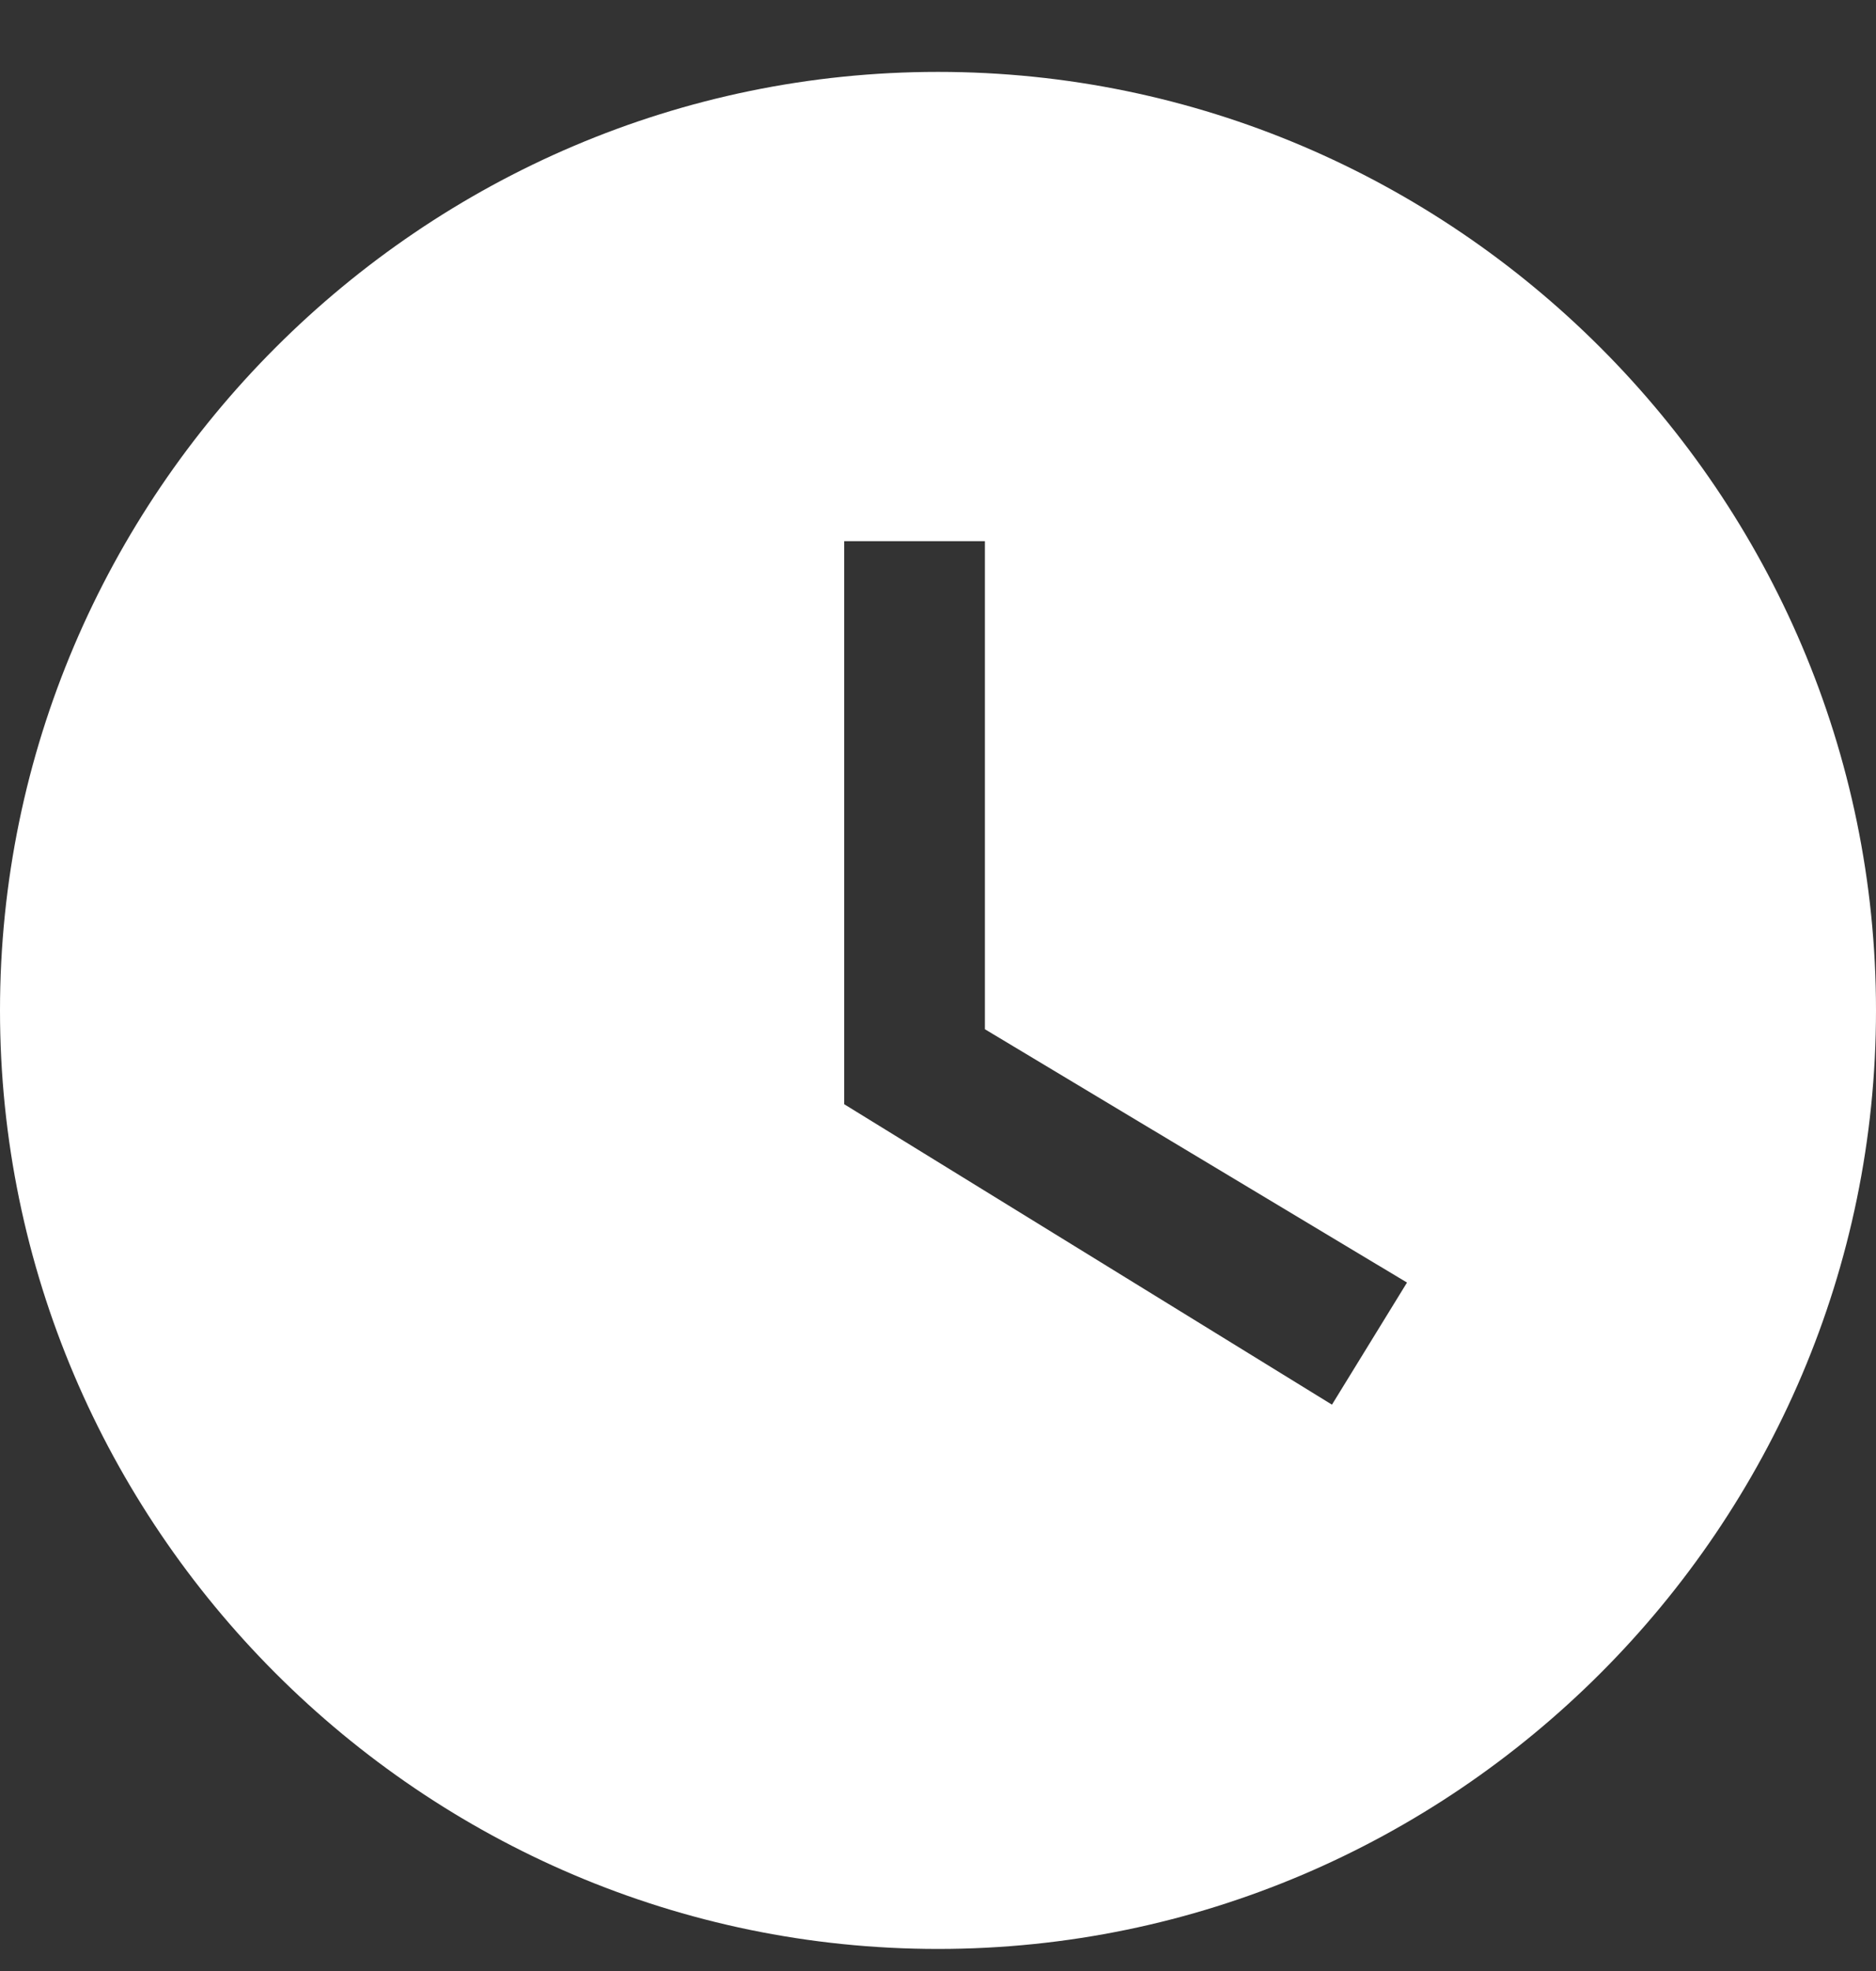 <svg width="20" height="21" viewBox="0 0 20 21" fill="none" xmlns="http://www.w3.org/2000/svg">
<rect x="0" y="0" width="20" height="21" fill="#333333" stroke="none"/>
<path d="M10 0.766C4.5 0.766 0 5.266 0 10.765C0 16.265 4.5 20.765 10 20.765C15.5 20.765 20 16.265 20 10.765C20 5.266 15.5 0.766 10 0.766ZM14.2 14.966L9 11.765V5.766H10.5V10.966L15 13.665L14.2 14.966Z" fill="white"/>
</svg>
